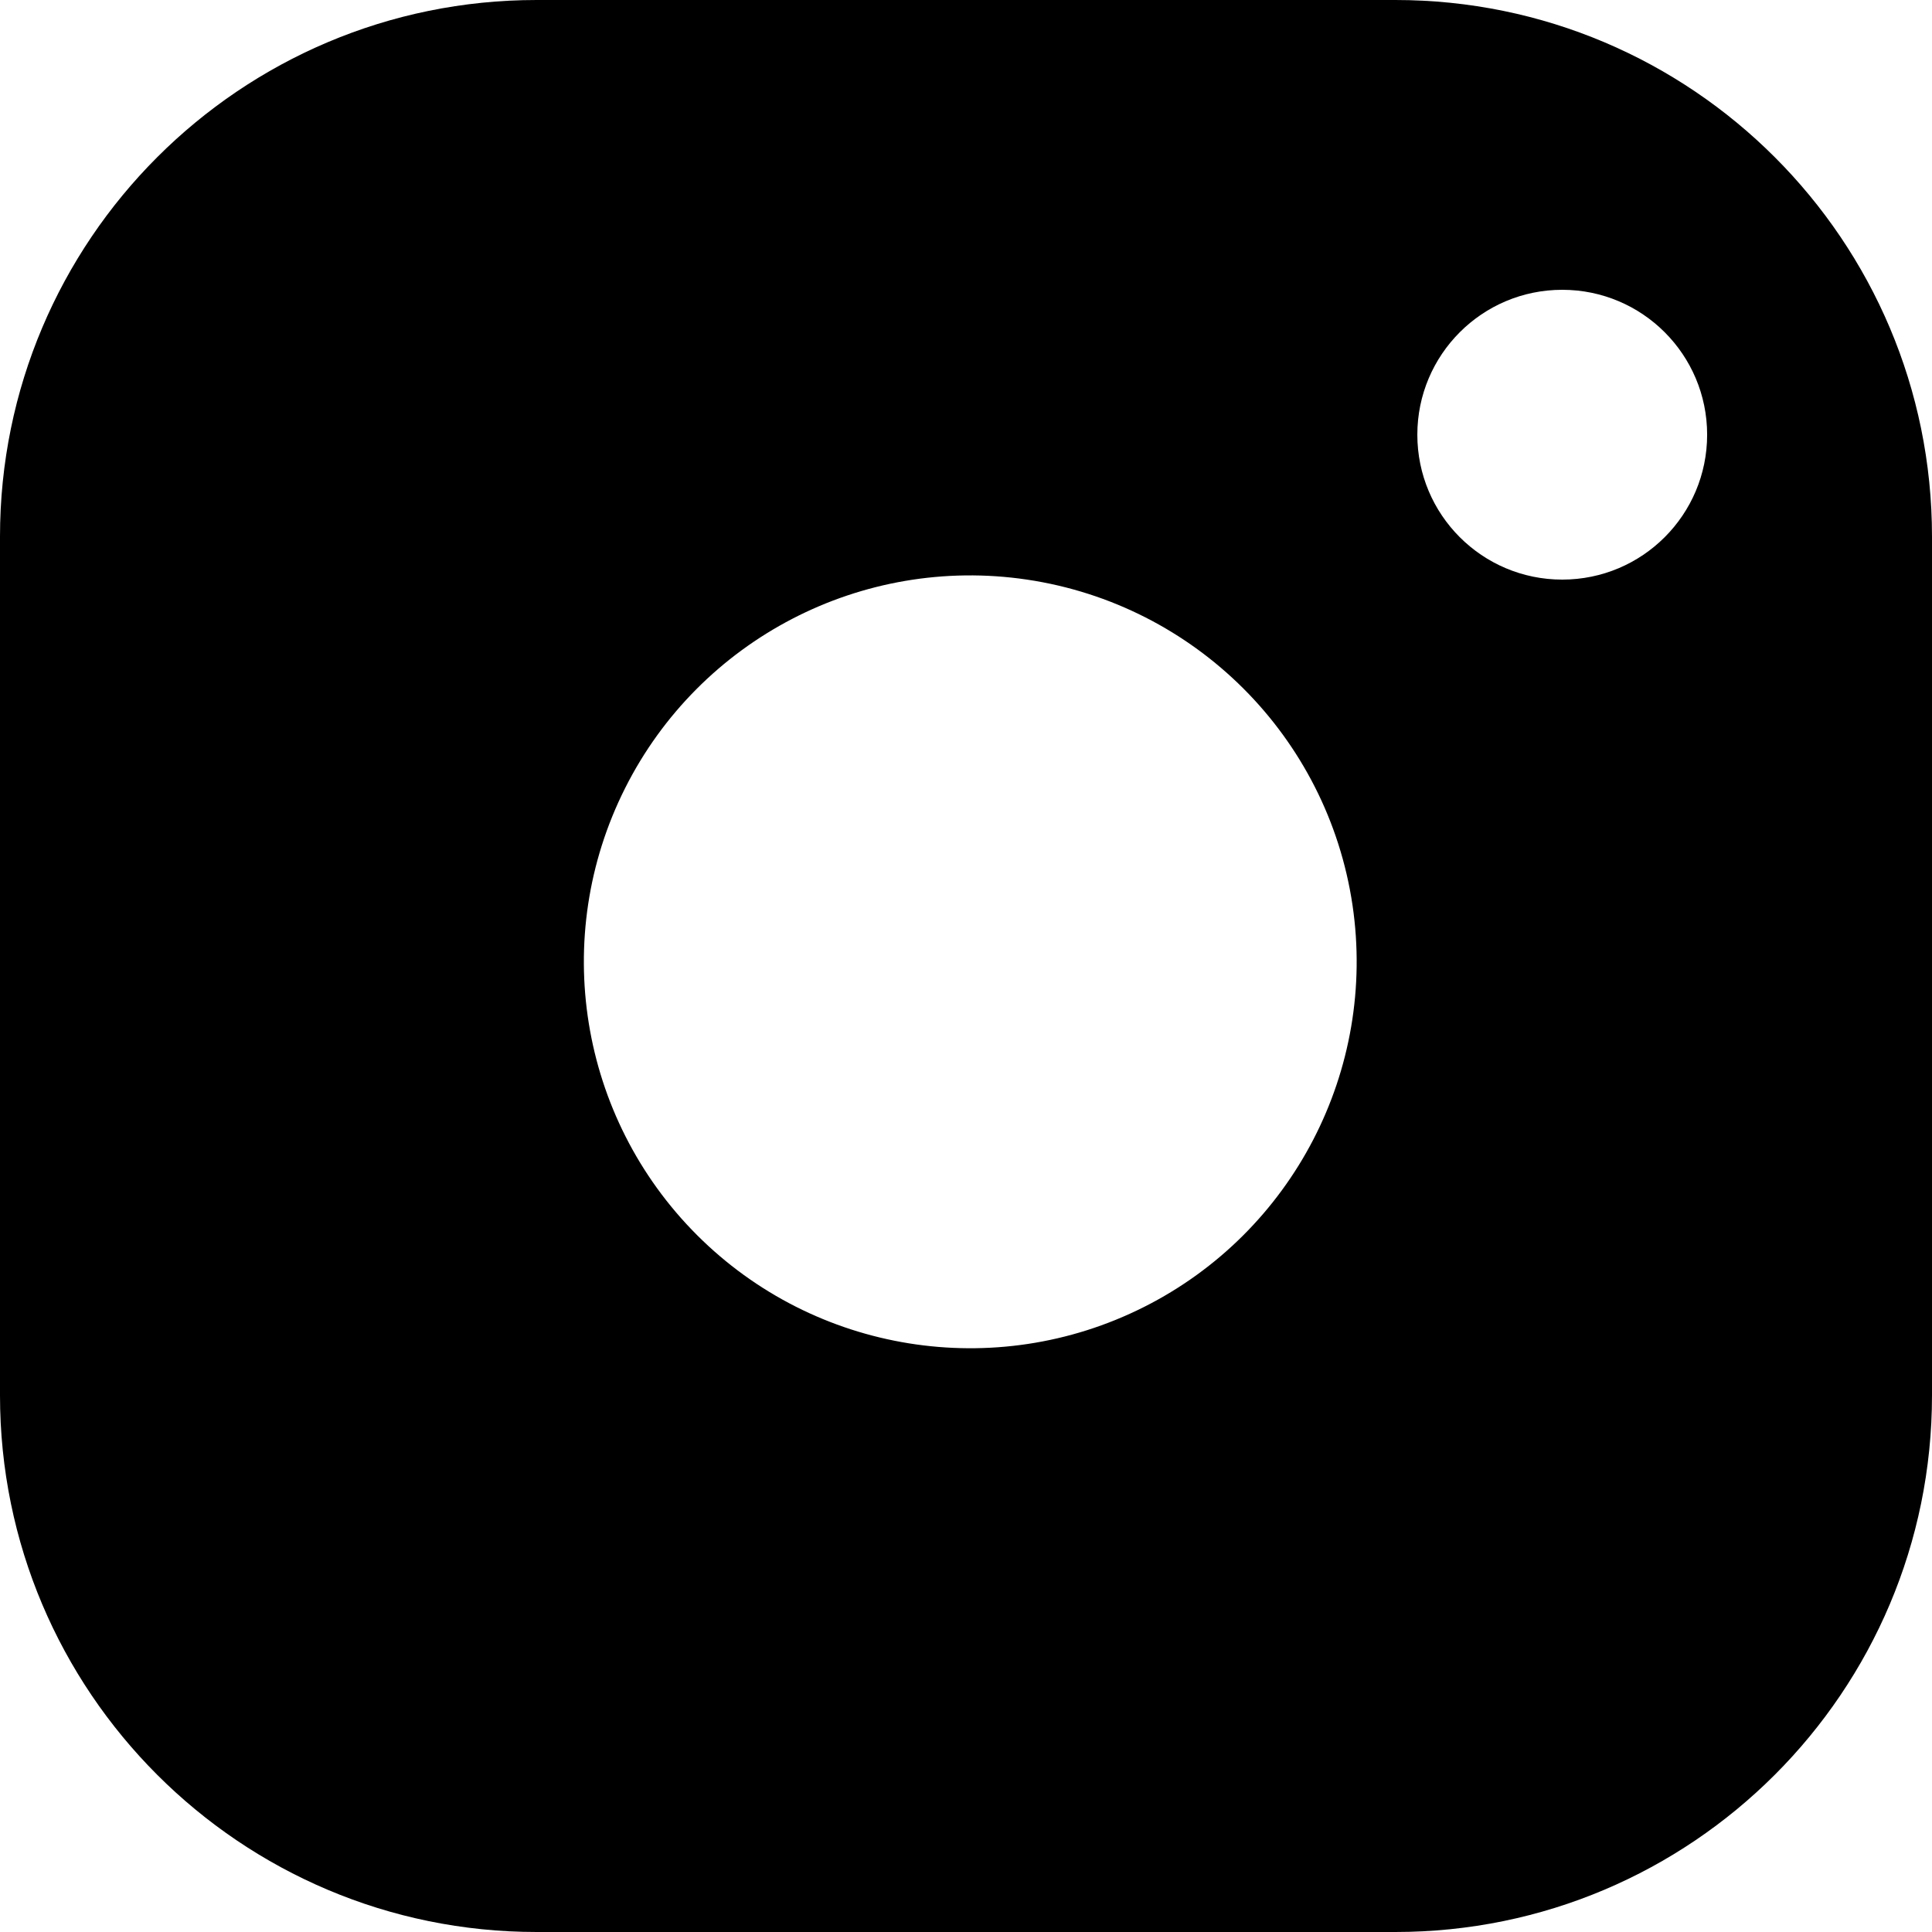 <svg width="18" height="18" viewBox="0 0 18 18" fill="none" xmlns="http://www.w3.org/2000/svg">
<path fill-rule="evenodd" clip-rule="evenodd" d="M5 0C2.239 0 0 2.239 0 5V13C0 15.761 2.239 18 5 18H13C15.761 18 18 15.761 18 13V5C18 2.239 15.761 0 13 0H5ZM15.905 4.05C15.905 4.796 15.301 5.4 14.555 5.4C13.809 5.4 13.205 4.796 13.205 4.05C13.205 3.305 13.809 2.7 14.555 2.7C15.301 2.7 15.905 3.305 15.905 4.05ZM12.601 8.433C12.828 9.969 12.045 11.479 10.658 12.177C9.271 12.875 7.592 12.605 6.494 11.507C5.396 10.409 5.126 8.73 5.824 7.343C6.522 5.955 8.031 5.172 9.568 5.4C11.136 5.633 12.368 6.864 12.601 8.433Z" fill="black"/>
</svg>

